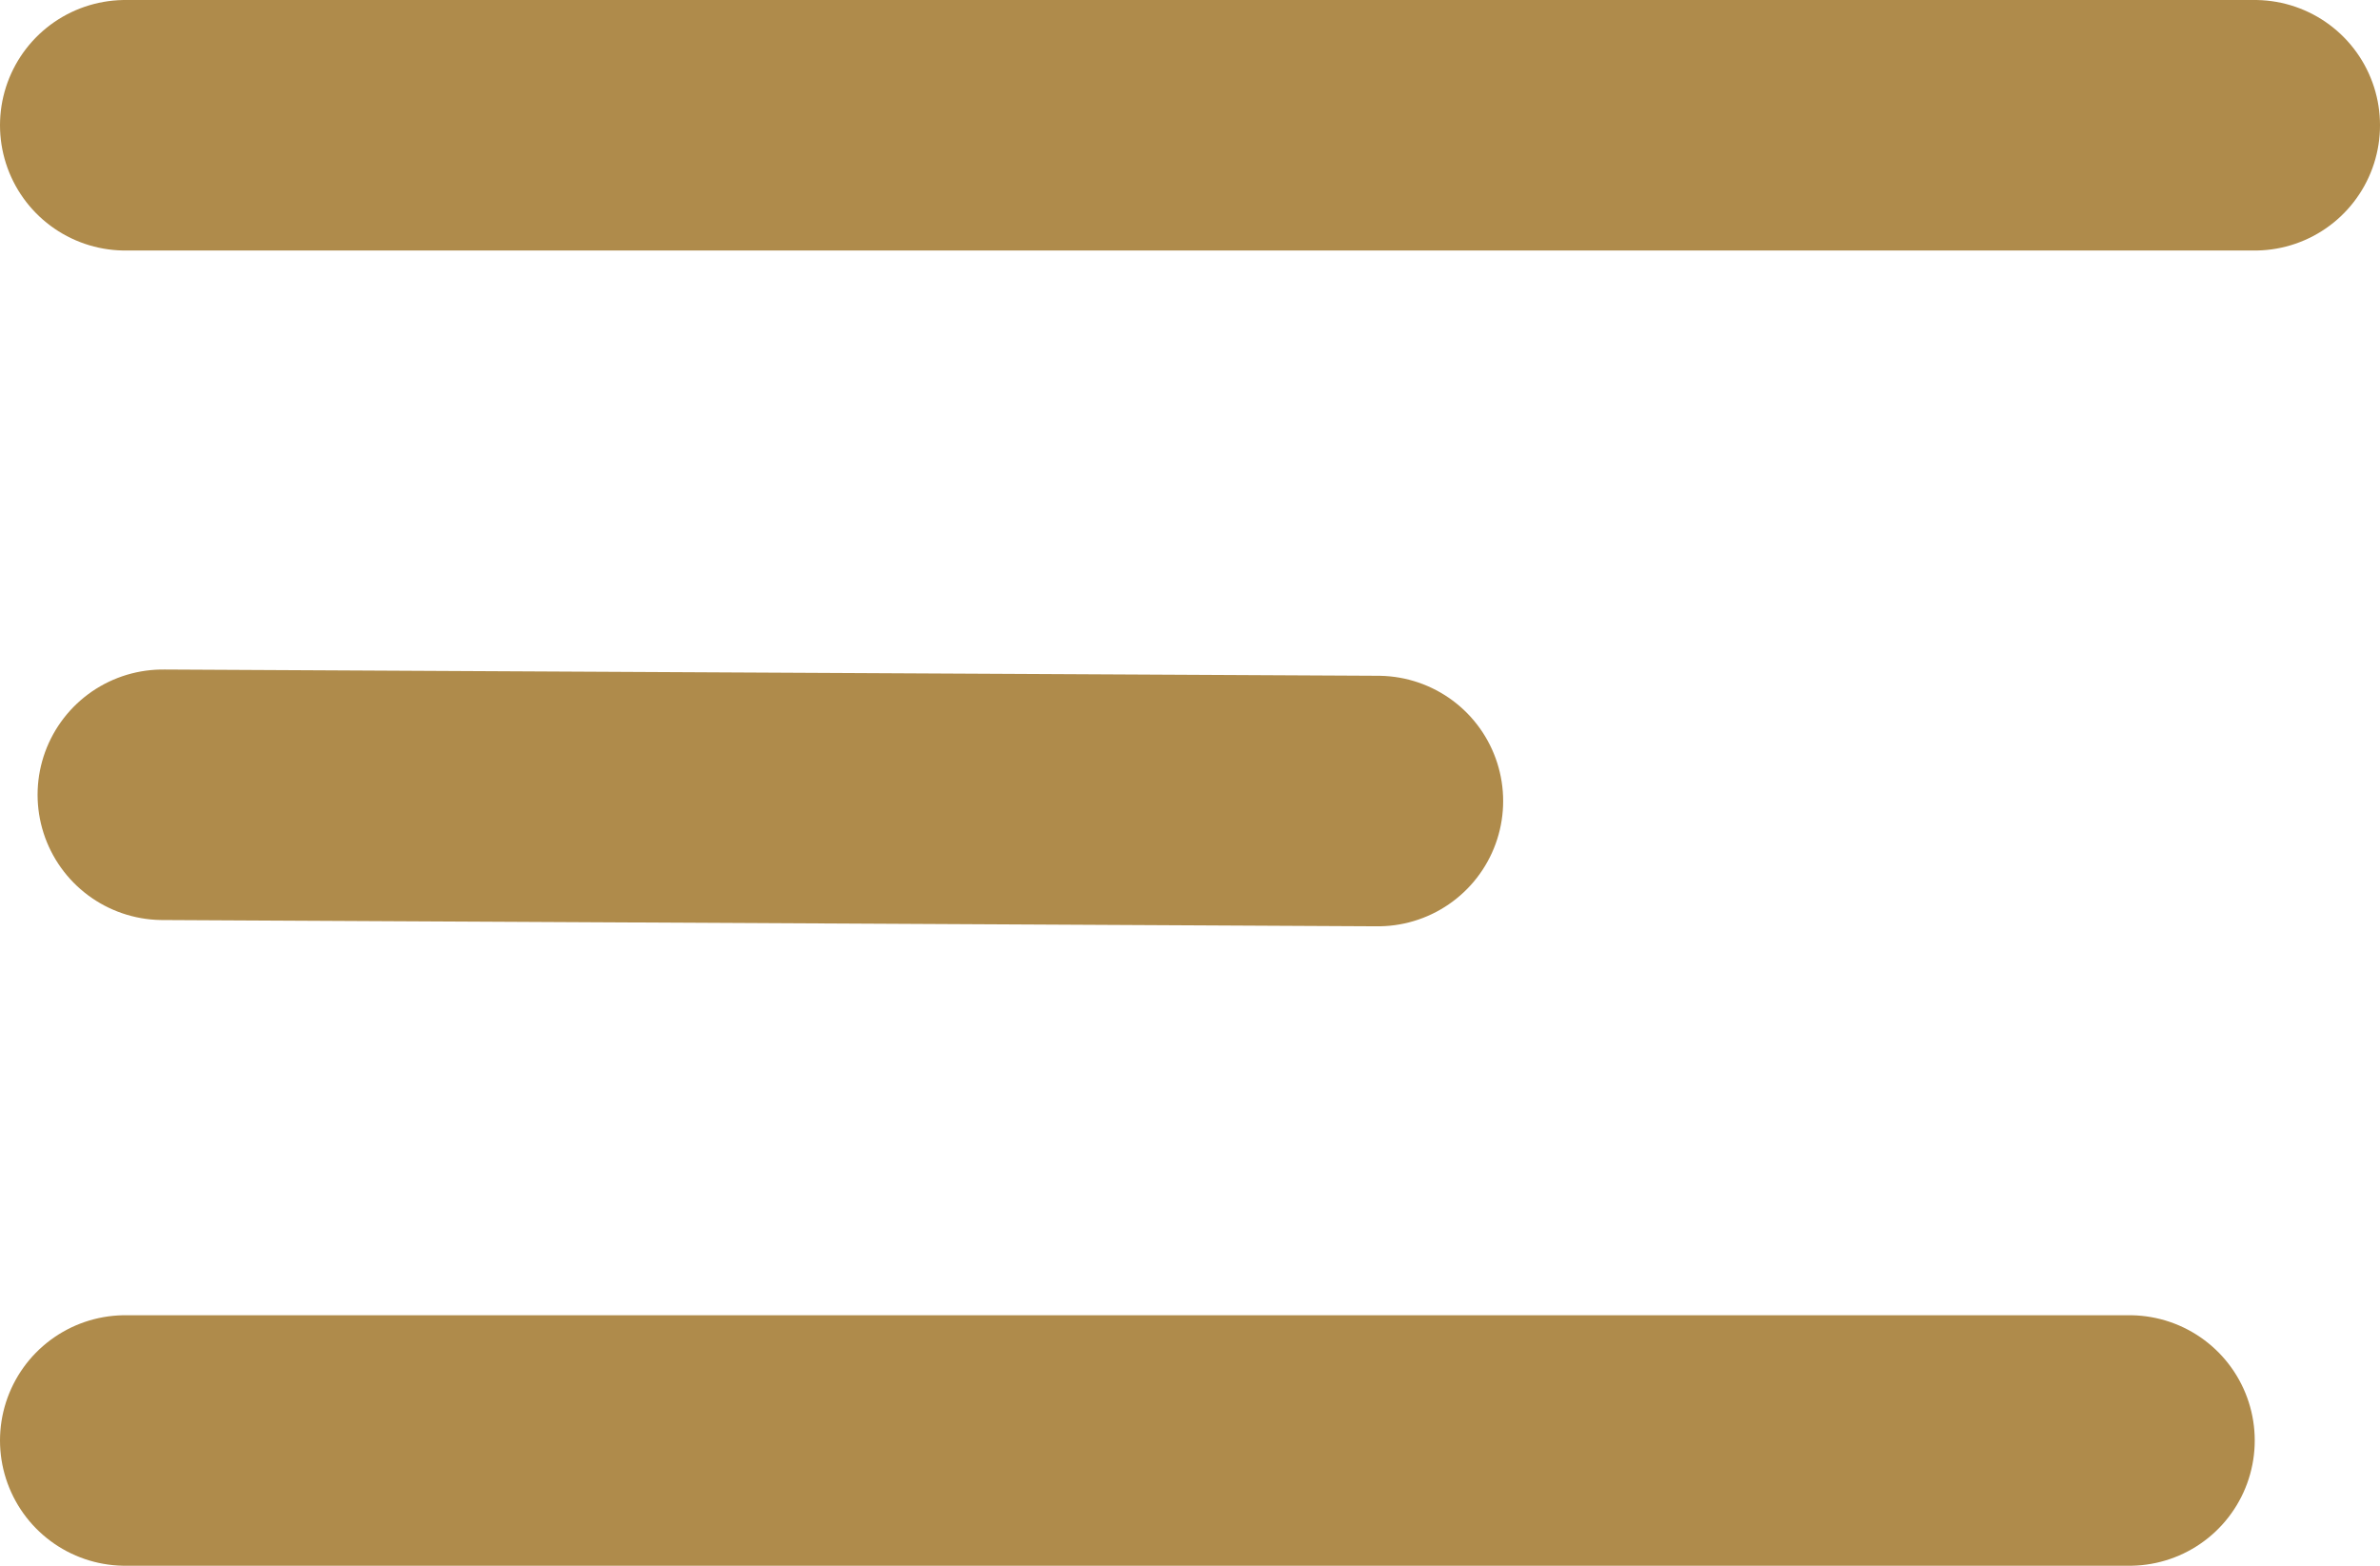 <svg xmlns="http://www.w3.org/2000/svg" viewBox="0 0 38 25"><defs><style>.cls-1{fill:none;stroke:#af8b4b;stroke-linecap:round;stroke-miterlimit:10;stroke-width:4px;}</style></defs><title>menu-icon</title><g id="Warstwa_2" data-name="Warstwa 2"><g id="icons"><g id="Icon"><line class="cls-1" x1="2" y1="2" x2="36" y2="2"/><line class="cls-1" x1="2.6" y1="12.69" x2="22" y2="12.79"/><line class="cls-1" x1="2" y1="23" x2="34" y2="23"/></g></g></g></svg>